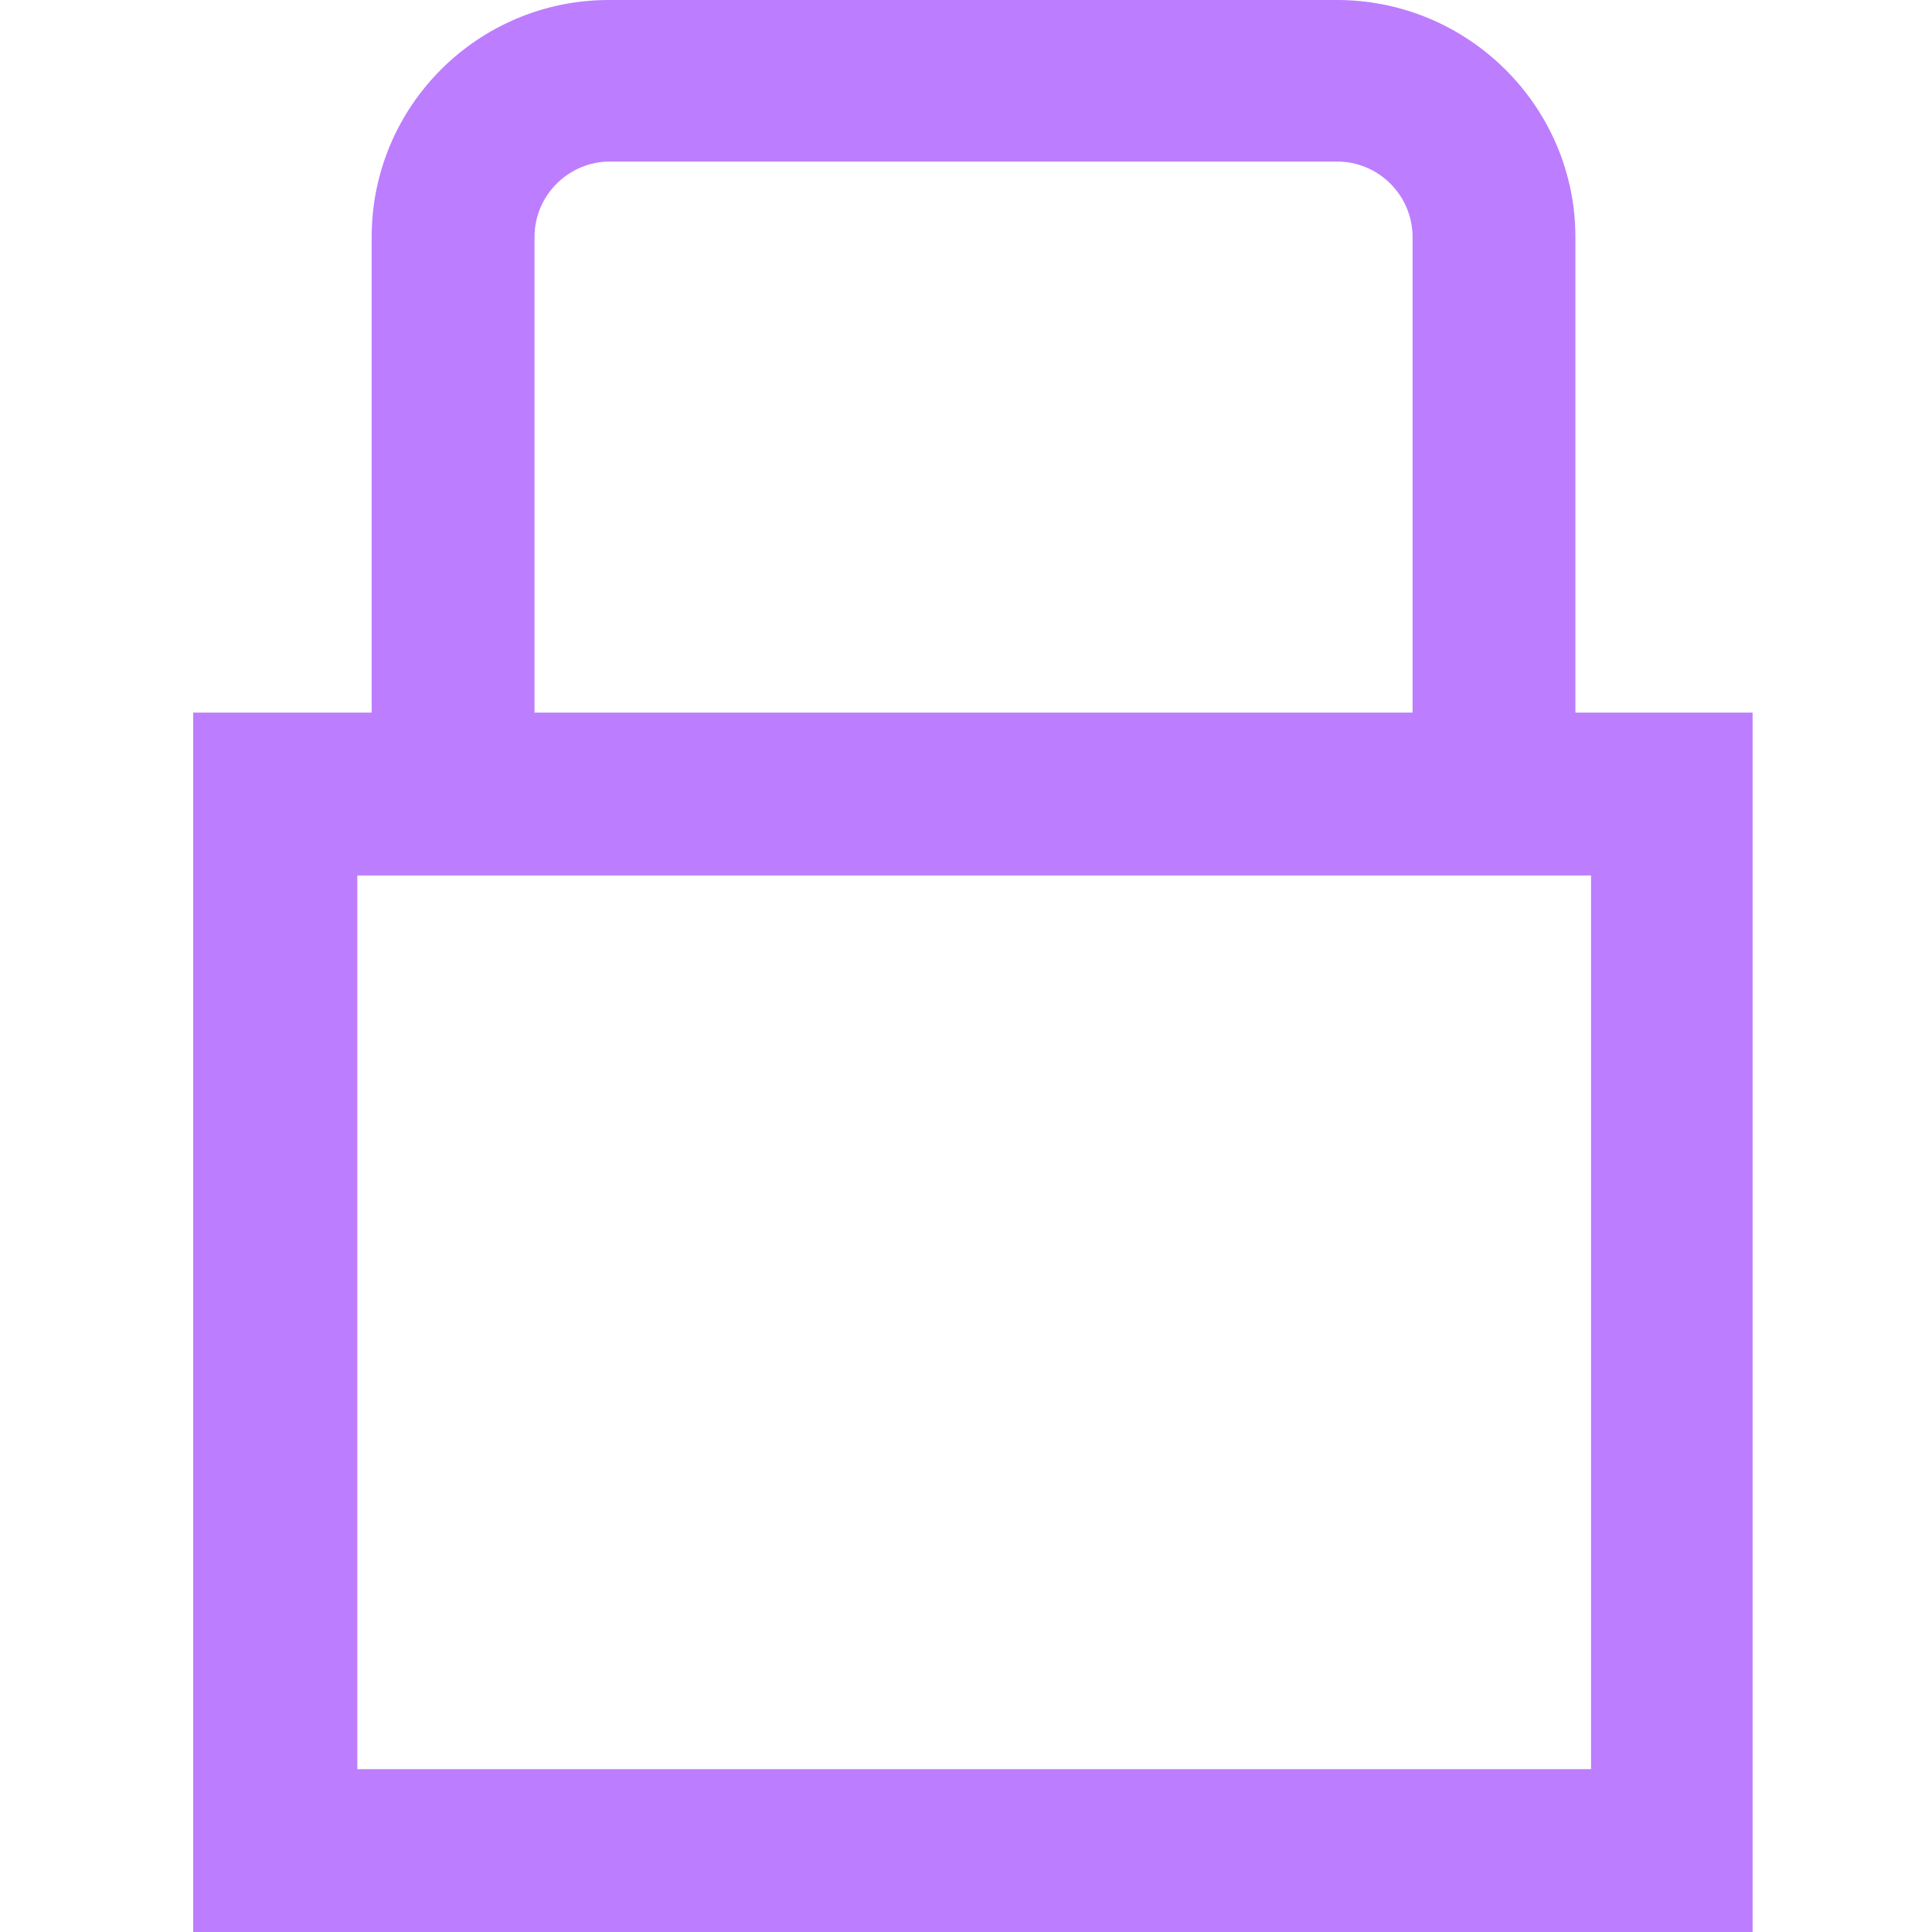<svg width="70" height="70" viewBox="0 0 70 70" fill="none" xmlns="http://www.w3.org/2000/svg">
<path d="M63.5 70H7V25.819H63.5V70ZM12.947 64.1H57.647V31.72H12.947V64.1V64.1Z" fill="#BD7DFF"/>
<path d="M57.08 30.634H51.18V8.591C51.18 7.08 49.953 5.853 48.442 5.853H22.104C20.593 5.853 19.366 7.08 19.366 8.591V30.634H13.466V8.591C13.466 3.823 17.336 0 22.056 0H48.442C53.209 0 57.08 3.871 57.08 8.591V30.634V30.634Z" fill="#BD7DFF"/>
</svg>
